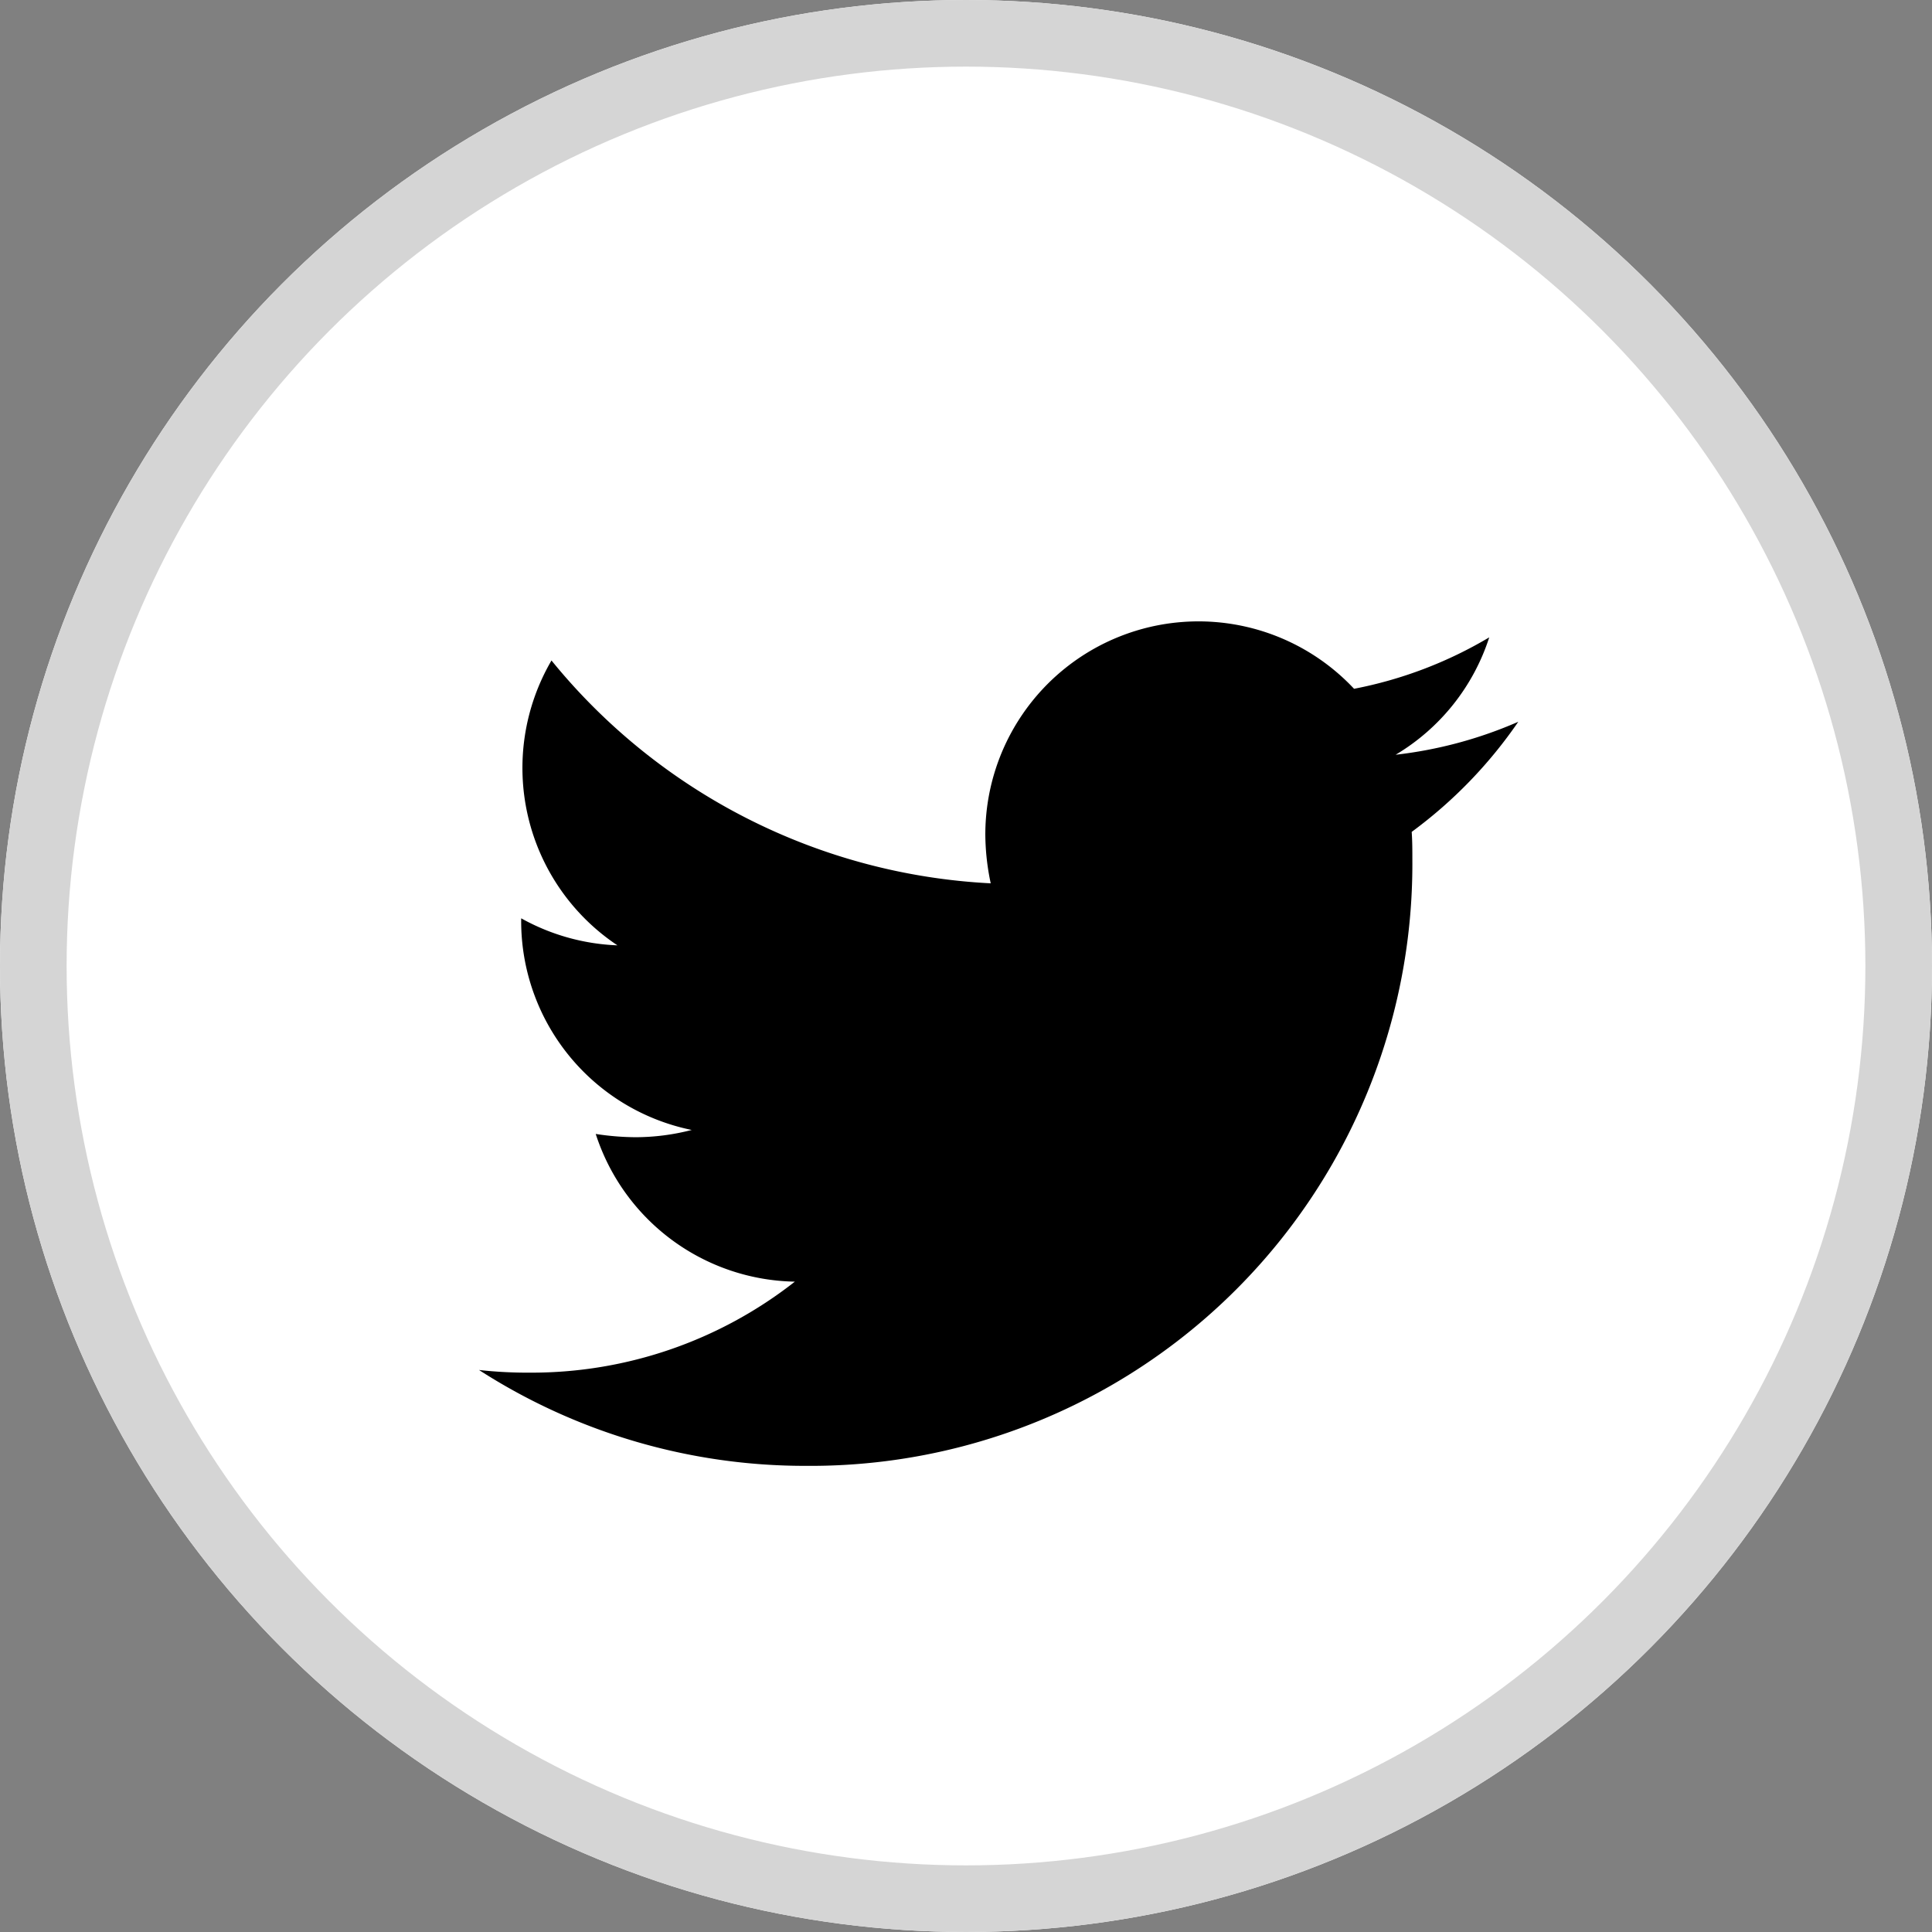 <svg xmlns="http://www.w3.org/2000/svg" width="29" height="29" viewBox="0 0 29 29"><rect x="0" y="0" width="29" height="29" fill="#808080" stroke="none"/><defs><style>.a{fill:#fff;stroke:#d5d5d5;}.b{stroke:none;}.c{fill:none;}</style></defs><g transform="translate(-647 -656)"><g class="a" transform="translate(647 656)"><circle class="b" cx="14.5" cy="14.5" r="14.5"/><circle class="c" cx="14.5" cy="14.5" r="14"/></g><path d="M14,6.538c.01.139.01.277.01.416a9.034,9.034,0,0,1-9.1,9.1A9.035,9.035,0,0,1,0,14.615a6.614,6.614,0,0,0,.772.04,6.4,6.4,0,0,0,3.969-1.366,3.2,3.2,0,0,1-2.989-2.217,4.032,4.032,0,0,0,.6.049,3.381,3.381,0,0,0,.841-.109A3.2,3.2,0,0,1,.633,7.875v-.04a3.22,3.22,0,0,0,1.445.406,3.2,3.2,0,0,1-.99-4.276A9.088,9.088,0,0,0,7.681,7.31,3.609,3.609,0,0,1,7.6,6.578,3.2,3.2,0,0,1,13.135,4.39a6.3,6.3,0,0,0,2.029-.772A3.189,3.189,0,0,1,13.759,5.38,6.409,6.409,0,0,0,15.6,4.885,6.873,6.873,0,0,1,14,6.538Z" transform="translate(654.19 661.949)"/></g></svg>